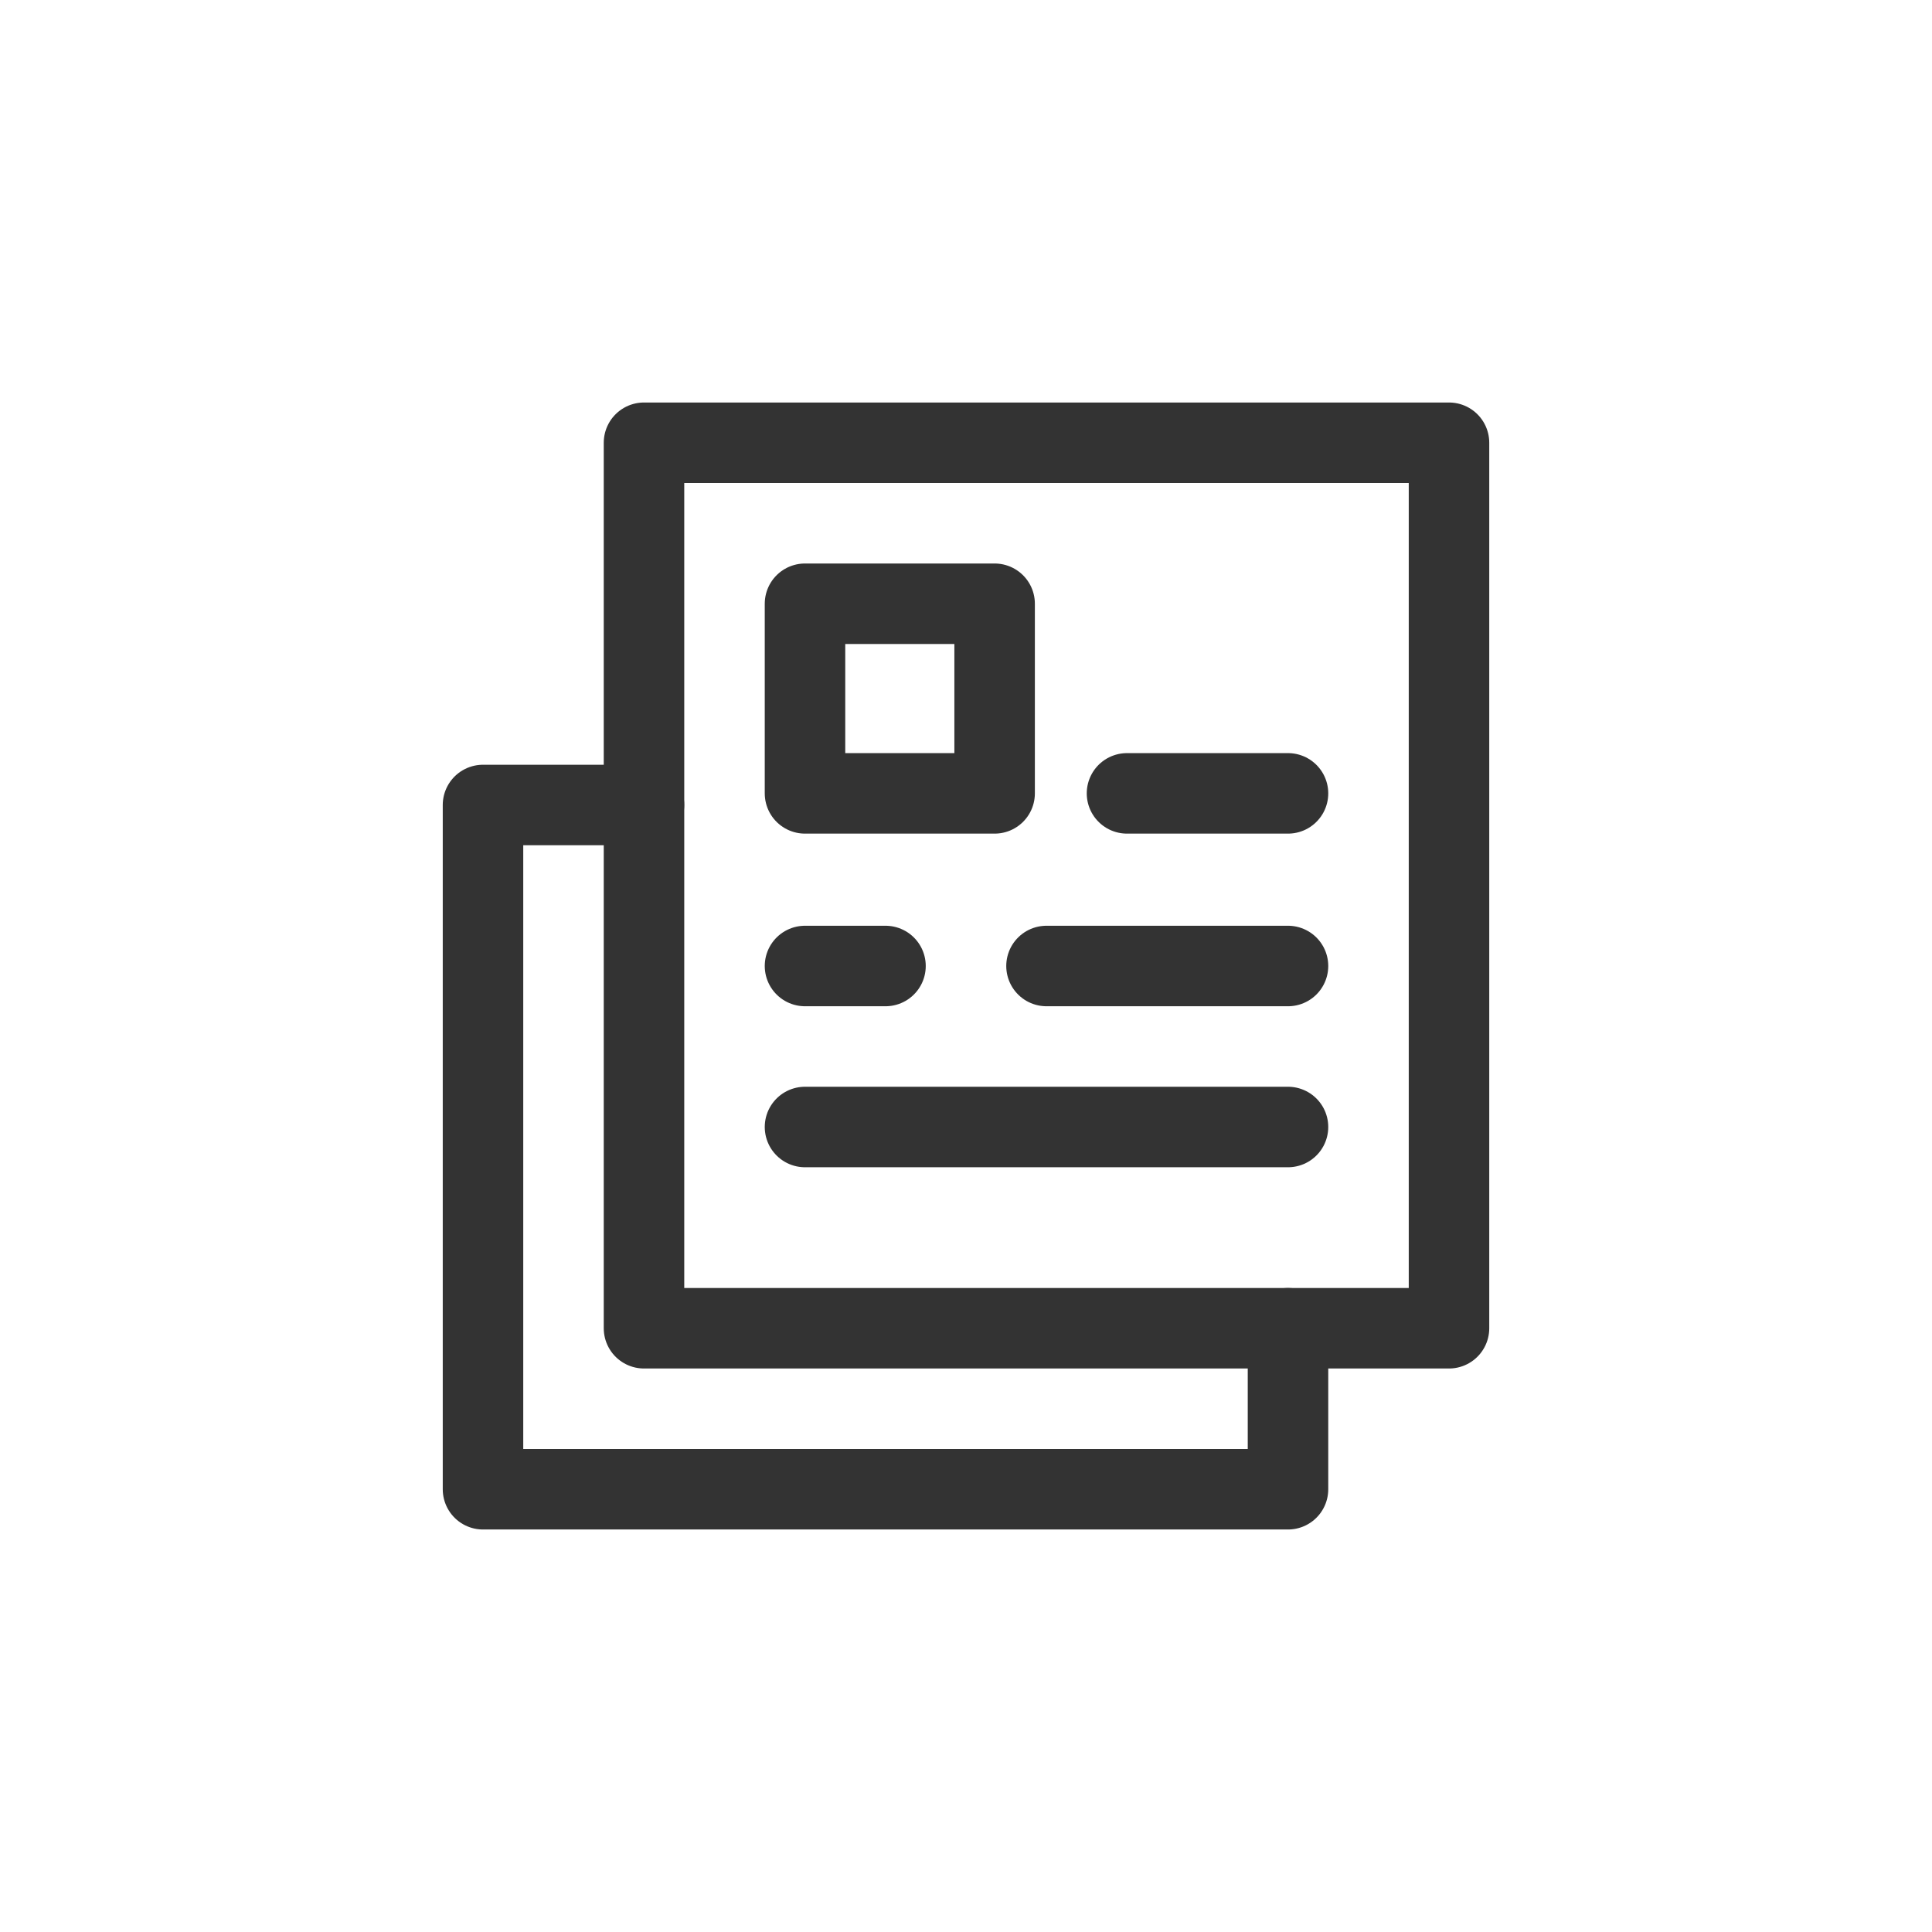 <svg xmlns="http://www.w3.org/2000/svg" width="48" height="48" viewBox="0 0 48 48">
  <g id="グループ_3507" data-name="グループ 3507" transform="translate(-12 -12)">
    <rect id="長方形_96430" data-name="長方形 96430" width="48" height="48" transform="translate(12 12)" fill="#fff" opacity="0"/>
    <g id="コンポーネント_2" data-name="コンポーネント 2" transform="translate(20 20)">
      <rect id="長方形_96431" data-name="長方形 96431" width="32" height="32" fill="#fff" opacity="0"/>
      <g id="グループ_3419" data-name="グループ 3419" transform="translate(3 2)">
        <path id="パス_4955" data-name="パス 4955" d="M25,1H5V23H25V1Z" fill="none" stroke="#333" stroke-linecap="round" stroke-linejoin="round" stroke-width="2"/>
        <path id="パス_4956" data-name="パス 4956" d="M5,10H1V27H21V23" fill="none" stroke="#333" stroke-linecap="round" stroke-linejoin="round" stroke-width="2"/>
        <line id="線_1202" data-name="線 1202" x1="6" transform="translate(15 14)" fill="none" stroke="#333" stroke-linecap="round" stroke-linejoin="round" stroke-width="2"/>
        <line id="線_1203" data-name="線 1203" x1="2" transform="translate(9 14)" fill="none" stroke="#333" stroke-linecap="round" stroke-linejoin="round" stroke-width="2"/>
        <line id="線_1204" data-name="線 1204" x1="12" transform="translate(9 18)" fill="none" stroke="#333" stroke-linecap="round" stroke-linejoin="round" stroke-width="2"/>
        <rect id="長方形_97039" data-name="長方形 97039" width="4.711" height="4.711" transform="translate(9 5)" fill="none" stroke="#333" stroke-linecap="round" stroke-linejoin="round" stroke-width="2"/>
        <line id="線_1205" data-name="線 1205" x2="4" transform="translate(17 9.711)" fill="none" stroke="#333" stroke-linecap="round" stroke-linejoin="round" stroke-width="2"/>
      </g>
    </g>
  </g>
</svg>
